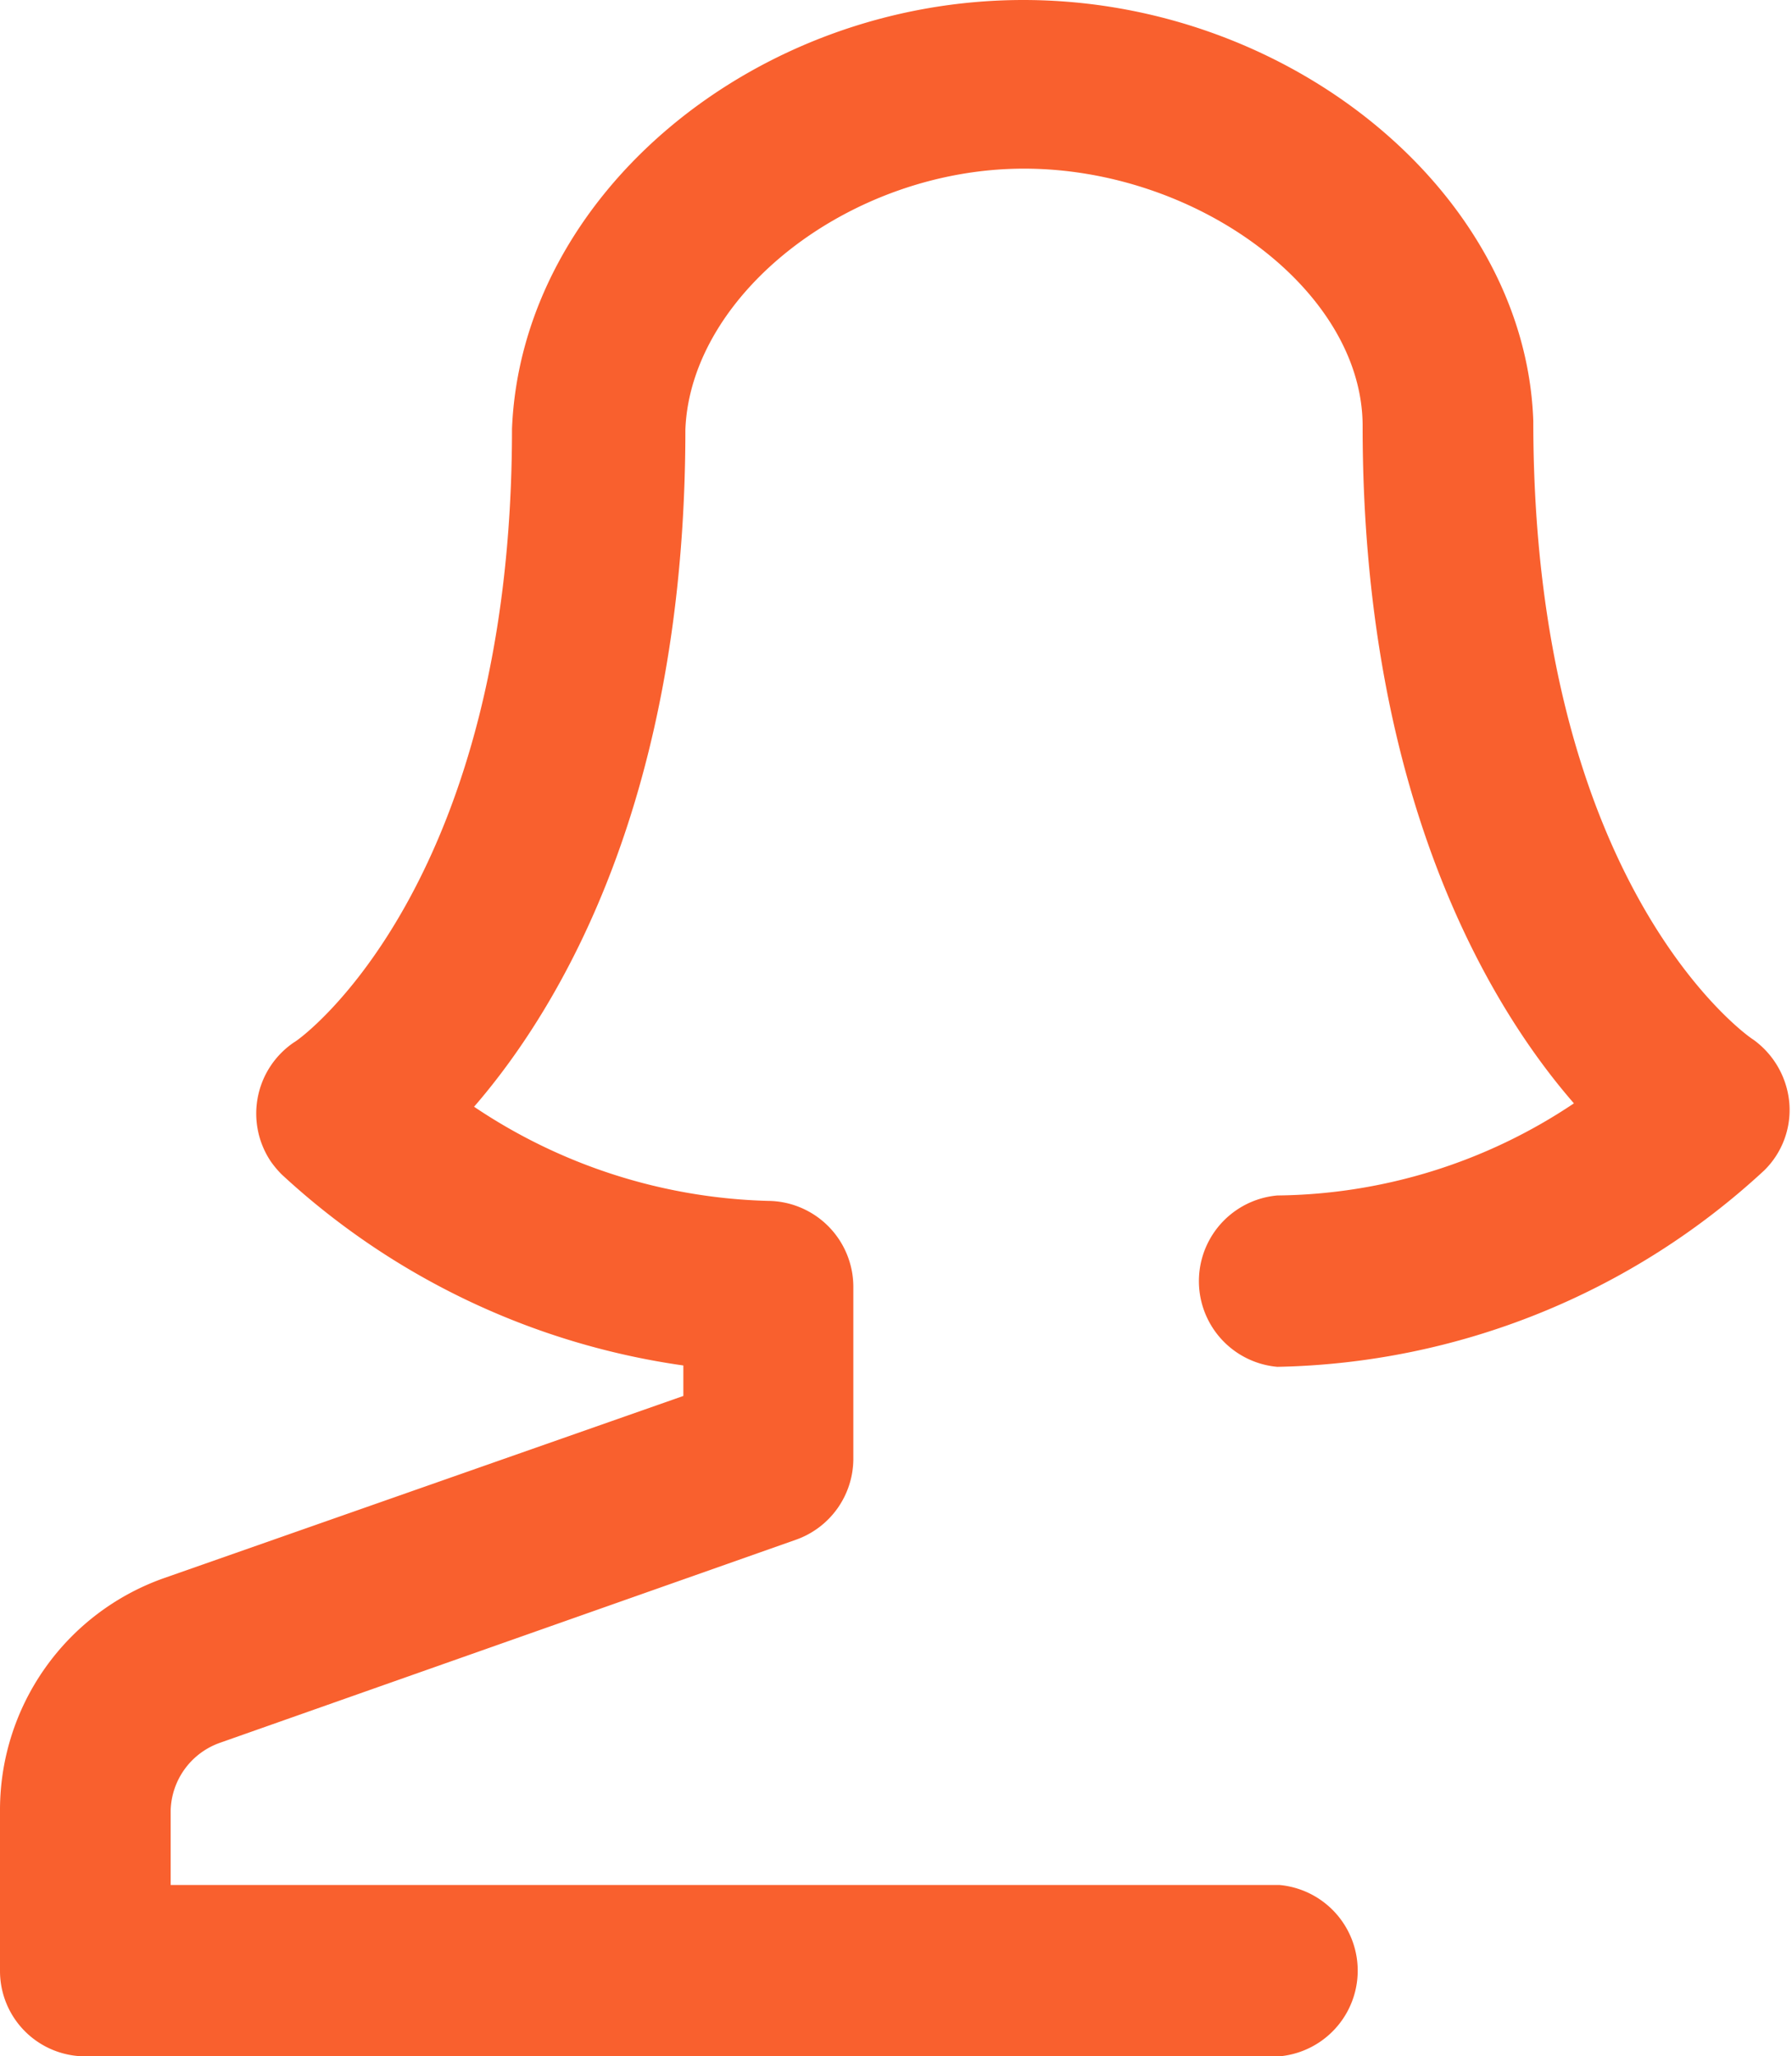 <svg xmlns="http://www.w3.org/2000/svg" viewBox="0 0 26.46 30.36"><defs><style>.cls-1{fill:#f9602e;}</style></defs><g id="Layer_2" data-name="Layer 2"><g id="Layer_1-2" data-name="Layer 1"><path class="cls-1" d="M18.89,27.83H2.52v-1.1a1.09,1.09,0,0,1,.73-1l8.51-3a1.27,1.27,0,0,0,.84-1.19V19a1.27,1.27,0,0,0-1.26-1.27A8.15,8.15,0,0,1,7,16.34c1.29-1.49,3.12-4.58,3.12-10,.08-2,2.44-3.85,5-3.85s5,1.8,5,3.8c0,5.42,1.84,8.53,3.12,10a8,8,0,0,1-4.38,1.36,1.27,1.27,0,0,0,0,2.53,10.88,10.88,0,0,0,7.19-2.9,1.25,1.25,0,0,0,.37-1,1.29,1.29,0,0,0-.53-.93c-.15-.09-3.25-2.35-3.25-9.13C22.53,2.87,19.07,0,15.11,0S7.7,2.87,7.56,6.33c0,6.72-3.1,9-3.22,9.06A1.27,1.27,0,0,0,4,17.15a1.46,1.46,0,0,0,.16.19,11,11,0,0,0,5.93,2.82v.45L2.42,23.3A3.63,3.63,0,0,0,0,26.73V29.1a1.26,1.26,0,0,0,1.26,1.26H18.89a1.27,1.27,0,0,0,0-2.53Z"/></g></g></svg>